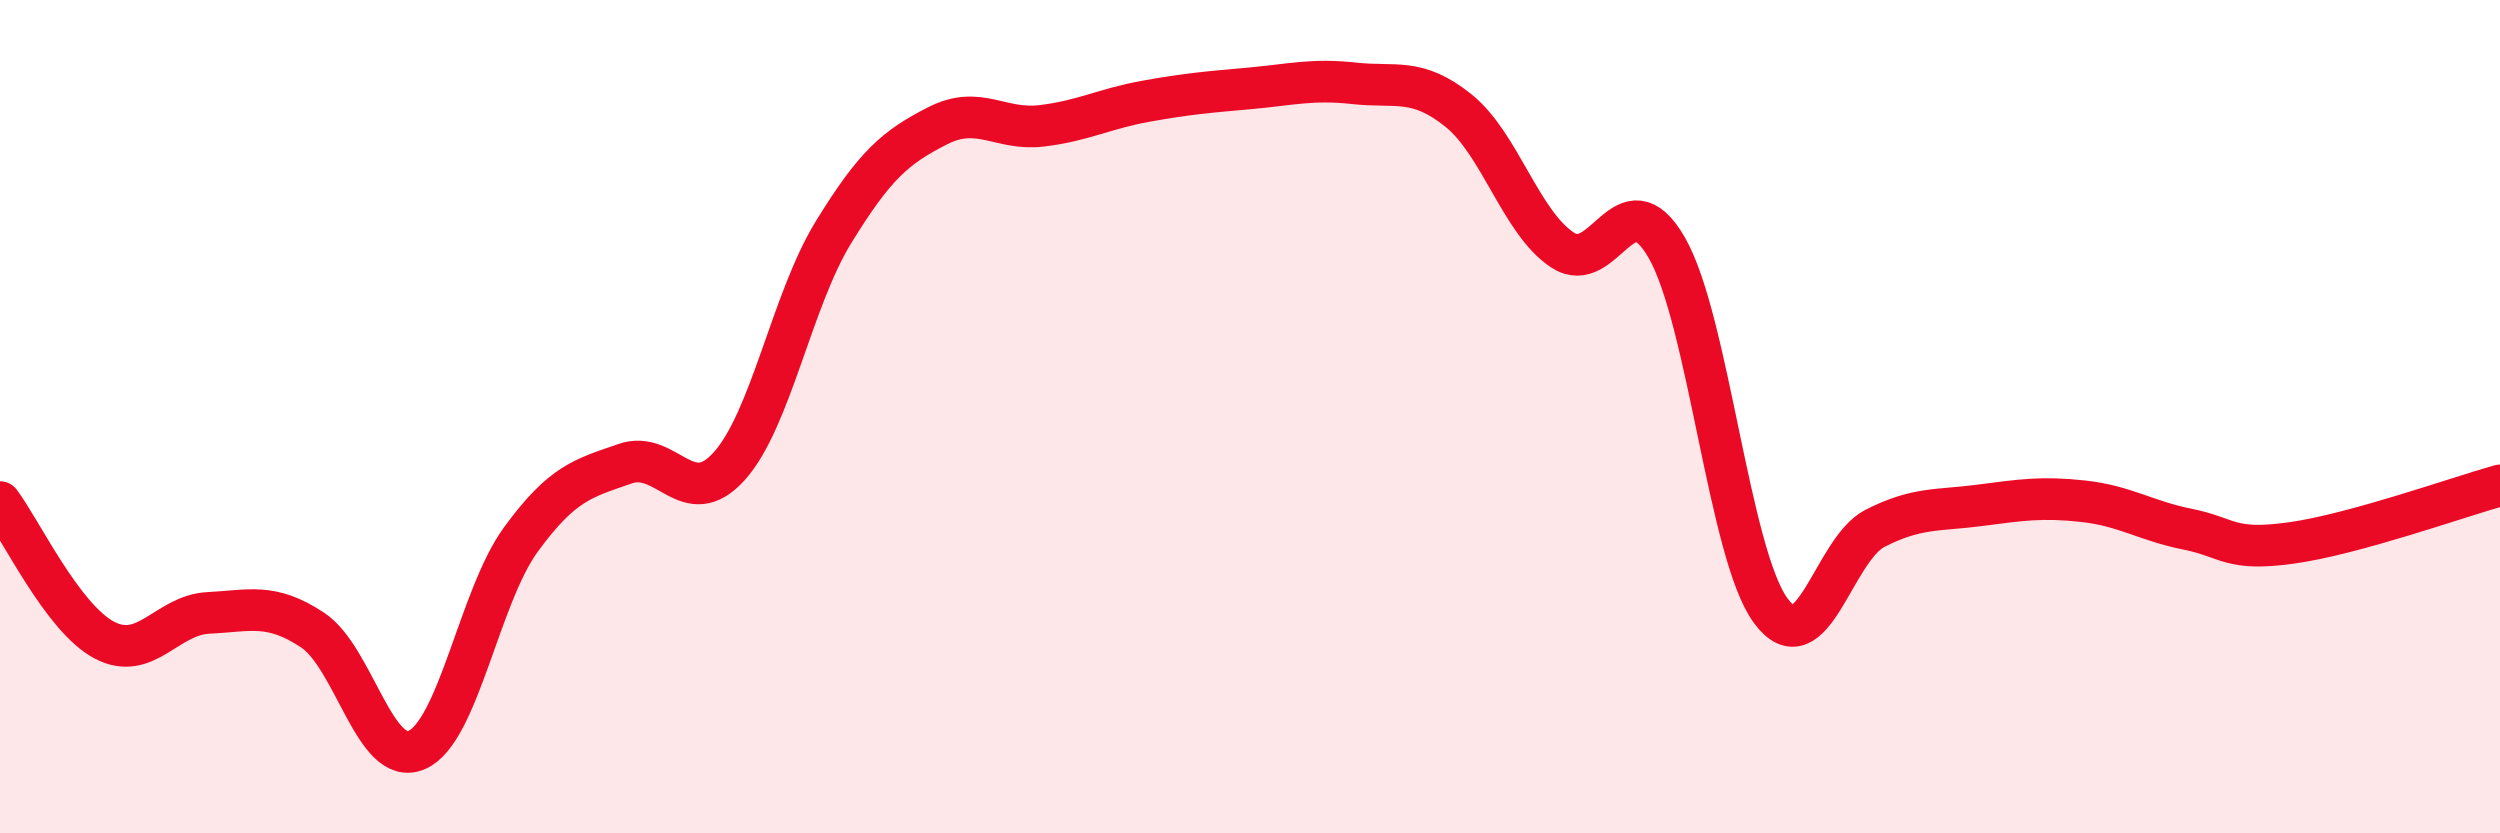 
    <svg width="60" height="20" viewBox="0 0 60 20" xmlns="http://www.w3.org/2000/svg">
      <path
        d="M 0,12.05 C 0.5,12.71 1.5,14.83 2.5,15.36 C 3.5,15.89 4,14.76 5,14.71 C 6,14.66 6.5,14.46 7.5,15.12 C 8.5,15.78 9,18.43 10,18 C 11,17.57 11.5,14.32 12.5,12.95 C 13.5,11.58 14,11.48 15,11.13 C 16,10.78 16.5,12.3 17.5,11.19 C 18.5,10.08 19,7.21 20,5.58 C 21,3.95 21.5,3.53 22.5,3.02 C 23.5,2.51 24,3.14 25,3.02 C 26,2.9 26.5,2.61 27.5,2.43 C 28.5,2.25 29,2.21 30,2.12 C 31,2.03 31.5,1.89 32.5,2 C 33.5,2.11 34,1.85 35,2.65 C 36,3.45 36.5,5.34 37.5,6 C 38.5,6.66 39,4.21 40,5.94 C 41,7.67 41.5,13.31 42.5,14.66 C 43.5,16.01 44,13.19 45,12.68 C 46,12.17 46.5,12.26 47.5,12.13 C 48.5,12 49,11.92 50,12.03 C 51,12.14 51.5,12.5 52.5,12.7 C 53.5,12.9 53.5,13.24 55,13.03 C 56.5,12.82 59,11.93 60,11.65L60 20L0 20Z"
        fill="#EB0A25"
        opacity="0.1"
        stroke-linecap="round"
        stroke-linejoin="round"
      />
      <path
        d="M 0,12.05 C 0.5,12.71 1.5,14.83 2.5,15.36 C 3.5,15.89 4,14.76 5,14.71 C 6,14.66 6.5,14.46 7.5,15.12 C 8.5,15.78 9,18.43 10,18 C 11,17.57 11.5,14.32 12.5,12.95 C 13.5,11.58 14,11.48 15,11.13 C 16,10.78 16.5,12.3 17.5,11.19 C 18.5,10.08 19,7.21 20,5.58 C 21,3.95 21.5,3.53 22.5,3.02 C 23.5,2.51 24,3.14 25,3.02 C 26,2.9 26.5,2.61 27.5,2.43 C 28.5,2.25 29,2.21 30,2.12 C 31,2.03 31.5,1.89 32.5,2 C 33.5,2.11 34,1.85 35,2.65 C 36,3.45 36.5,5.34 37.5,6 C 38.5,6.66 39,4.21 40,5.94 C 41,7.67 41.5,13.31 42.5,14.66 C 43.5,16.01 44,13.19 45,12.68 C 46,12.17 46.5,12.26 47.5,12.13 C 48.5,12 49,11.92 50,12.03 C 51,12.14 51.5,12.5 52.5,12.7 C 53.5,12.9 53.5,13.24 55,13.03 C 56.5,12.82 59,11.93 60,11.65"
        stroke="#EB0A25"
        stroke-width="1"
        fill="none"
        stroke-linecap="round"
        stroke-linejoin="round"
      />
    </svg>
  